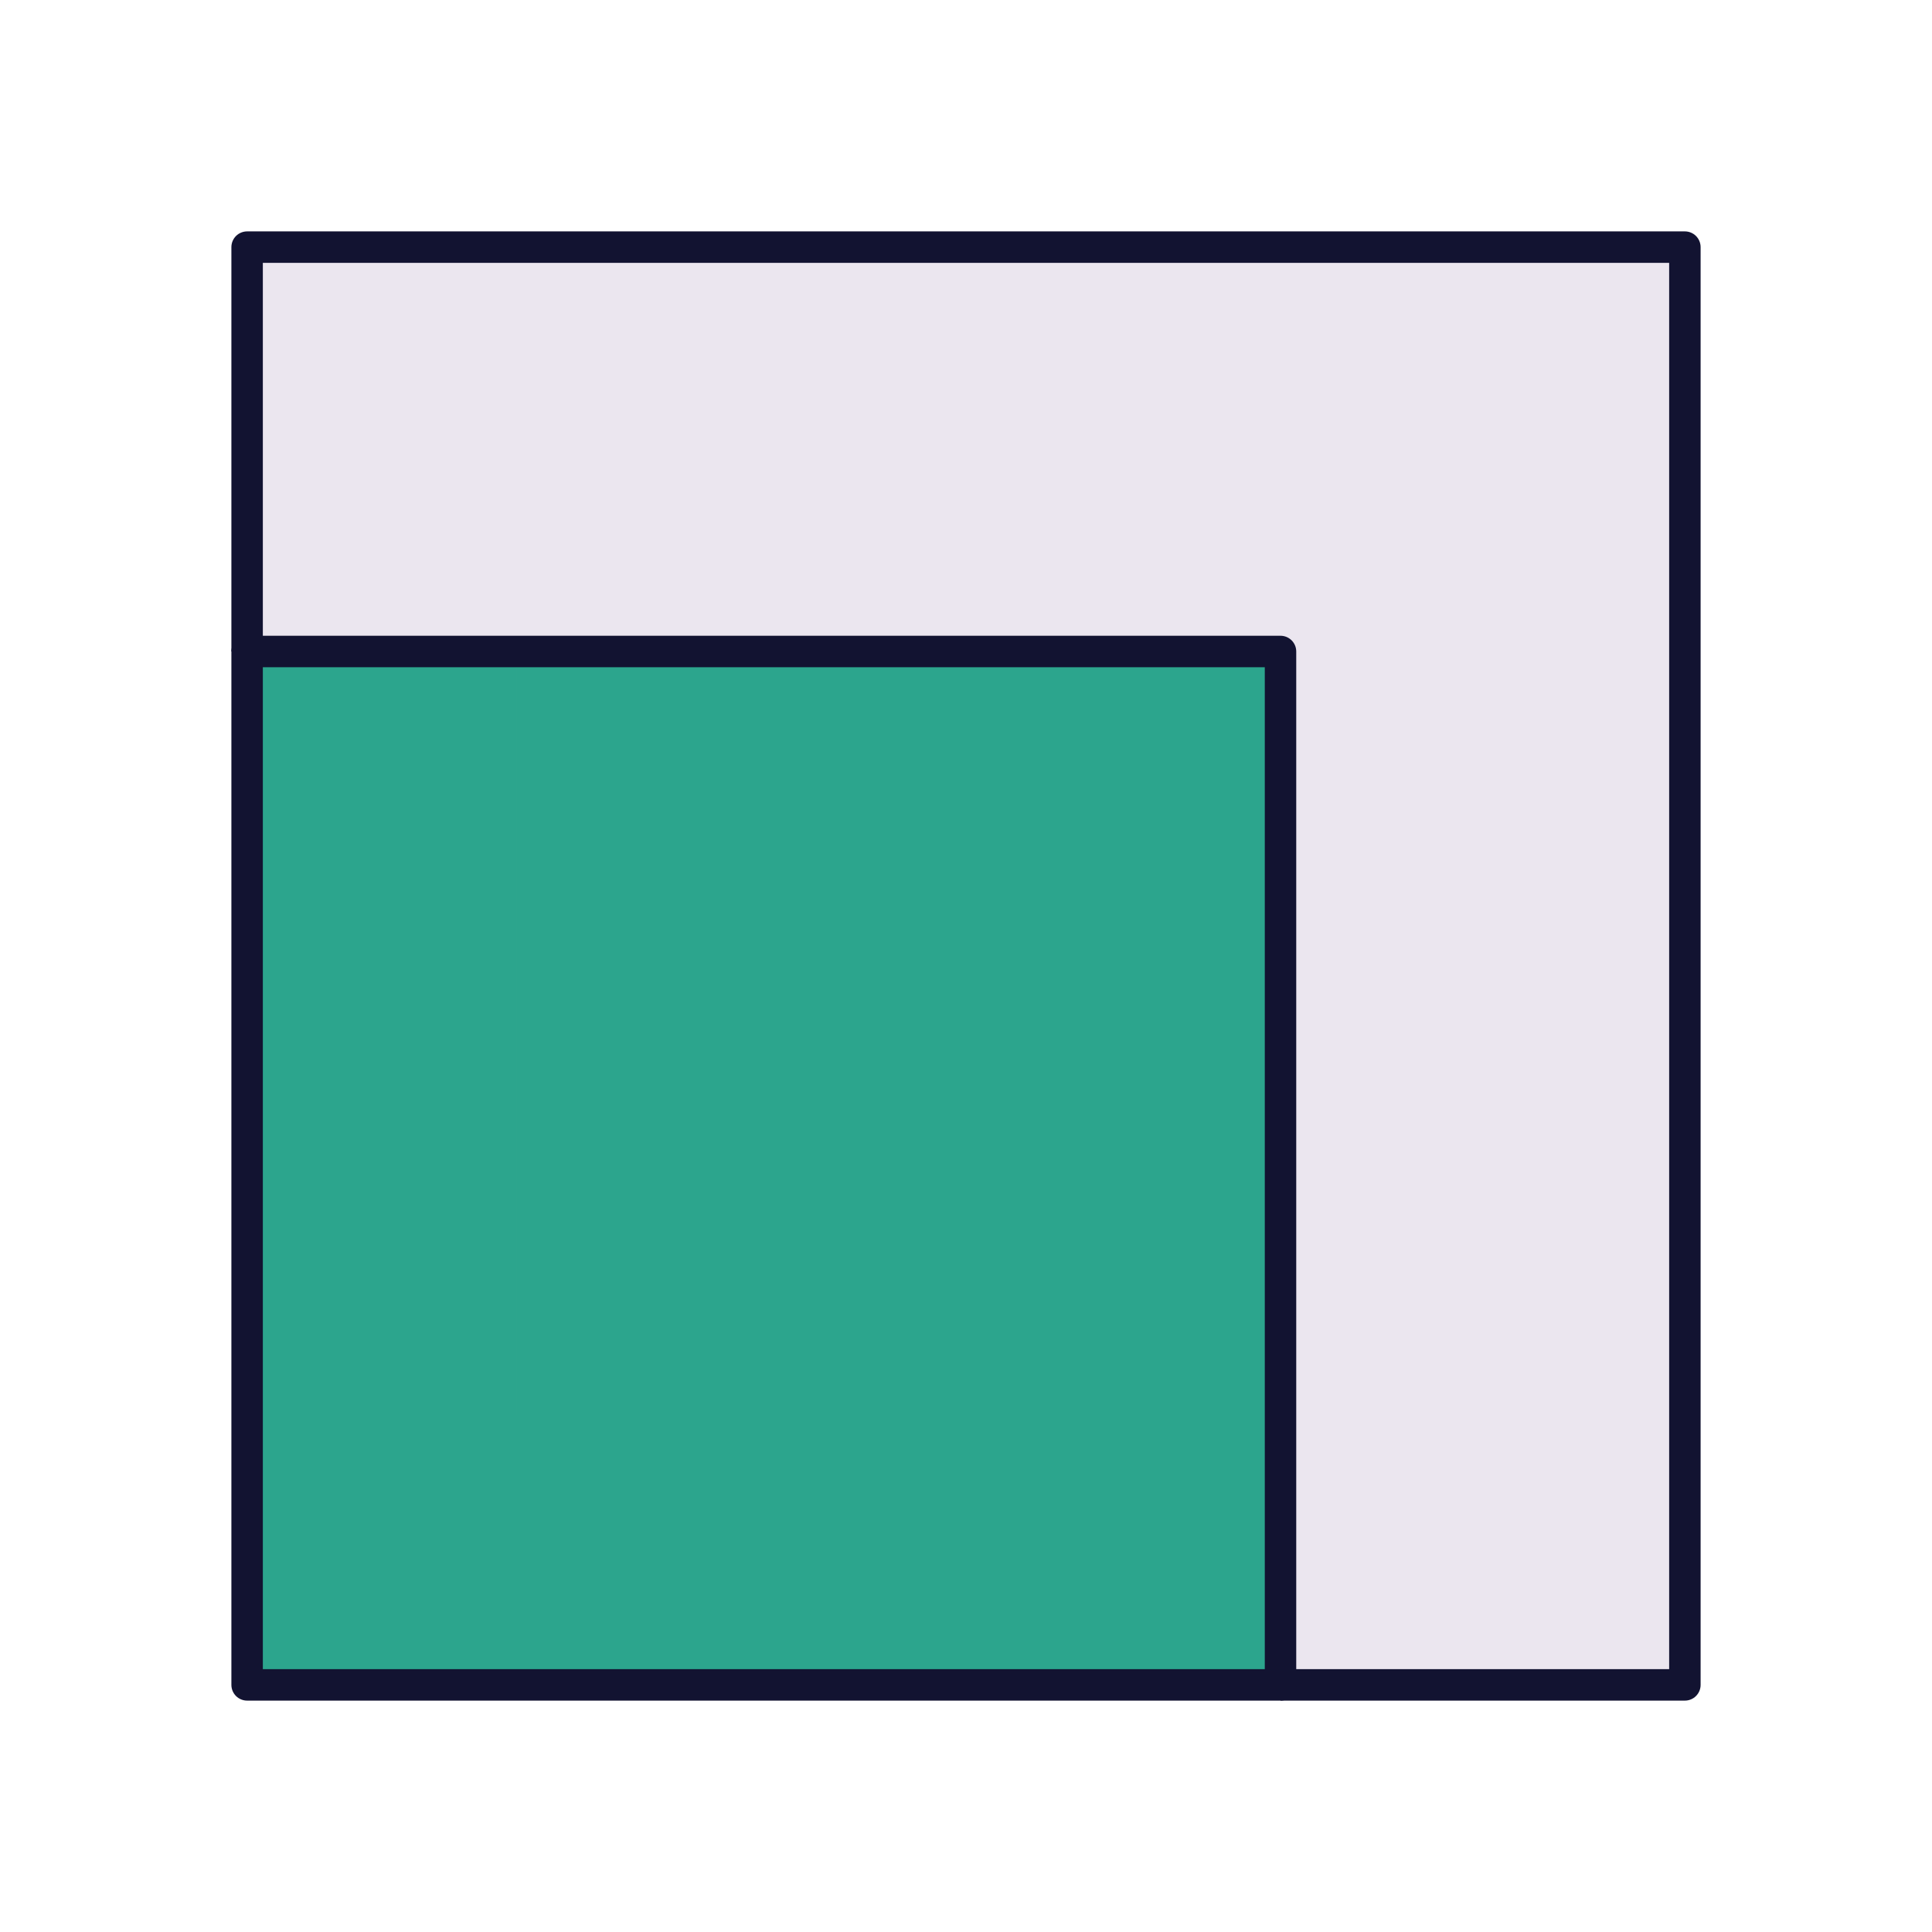 <svg xmlns="http://www.w3.org/2000/svg" width="430" height="430" style="width:100%;height:100%;transform:translate3d(0,0,0);content-visibility:visible" viewBox="0 0 430 430"><defs><clipPath id="a"><path d="M0 0h430v430H0z"/></clipPath><clipPath id="c"><path d="M0 0h430v430H0z"/></clipPath><clipPath id="b"><path d="M0 0h430v430H0z"/></clipPath></defs><g clip-path="url(#a)"><g clip-path="url(#b)" style="display:block"><g style="display:block"><path fill="#EBE6EF" d="M58 55a3 3 0 0 0-3 3v314a3 3 0 0 0 3 3h314a3 3 0 0 0 3-3V58a3 3 0 0 0-3-3z" class="secondary"/><g opacity=".5" style="mix-blend-mode:multiply"><path fill="#EBE6EF" d="M375 315H192v60h180a3 3 0 0 0 3-3z" class="secondary" opacity="1"/></g><g opacity=".5" style="mix-blend-mode:multiply"><path fill="#EBE6EF" d="M115 55H58a3 3 0 0 0-3 3v164h60z" class="secondary" opacity="1"/></g></g><path fill="none" stroke="#121331" stroke-linejoin="round" stroke-width="7" d="M-160-70v-90h320v320H70" class="primary" style="display:block" transform="translate(215 215)"/><g style="display:block"><path fill="#2CA58D" d="M282 145H55v227a3 3 0 0 0 3 3h227V148a3 3 0 0 0-3-3" class="tertiary"/><g opacity=".5" style="mix-blend-mode:multiply"><path fill="#2CA58D" d="M115 145H55v227a3 3 0 0 0 3 3h227v-60H115z" class="tertiary" opacity="1"/></g></g><path fill="none" stroke="#121331" stroke-linejoin="round" stroke-width="7" d="M115-115h-230v230h230z" class="primary" style="display:block" transform="translate(170 260)"/></g><g clip-path="url(#c)" style="display:none"><g style="display:none"><path class="secondary"/><path class="secondary" style="mix-blend-mode:multiply"/><path class="secondary" style="mix-blend-mode:multiply"/></g><path fill="none" class="primary" style="display:none"/><g style="display:none"><path class="tertiary"/><path class="tertiary" style="mix-blend-mode:multiply"/></g><path fill="none" class="primary" style="display:none"/></g></g></svg>